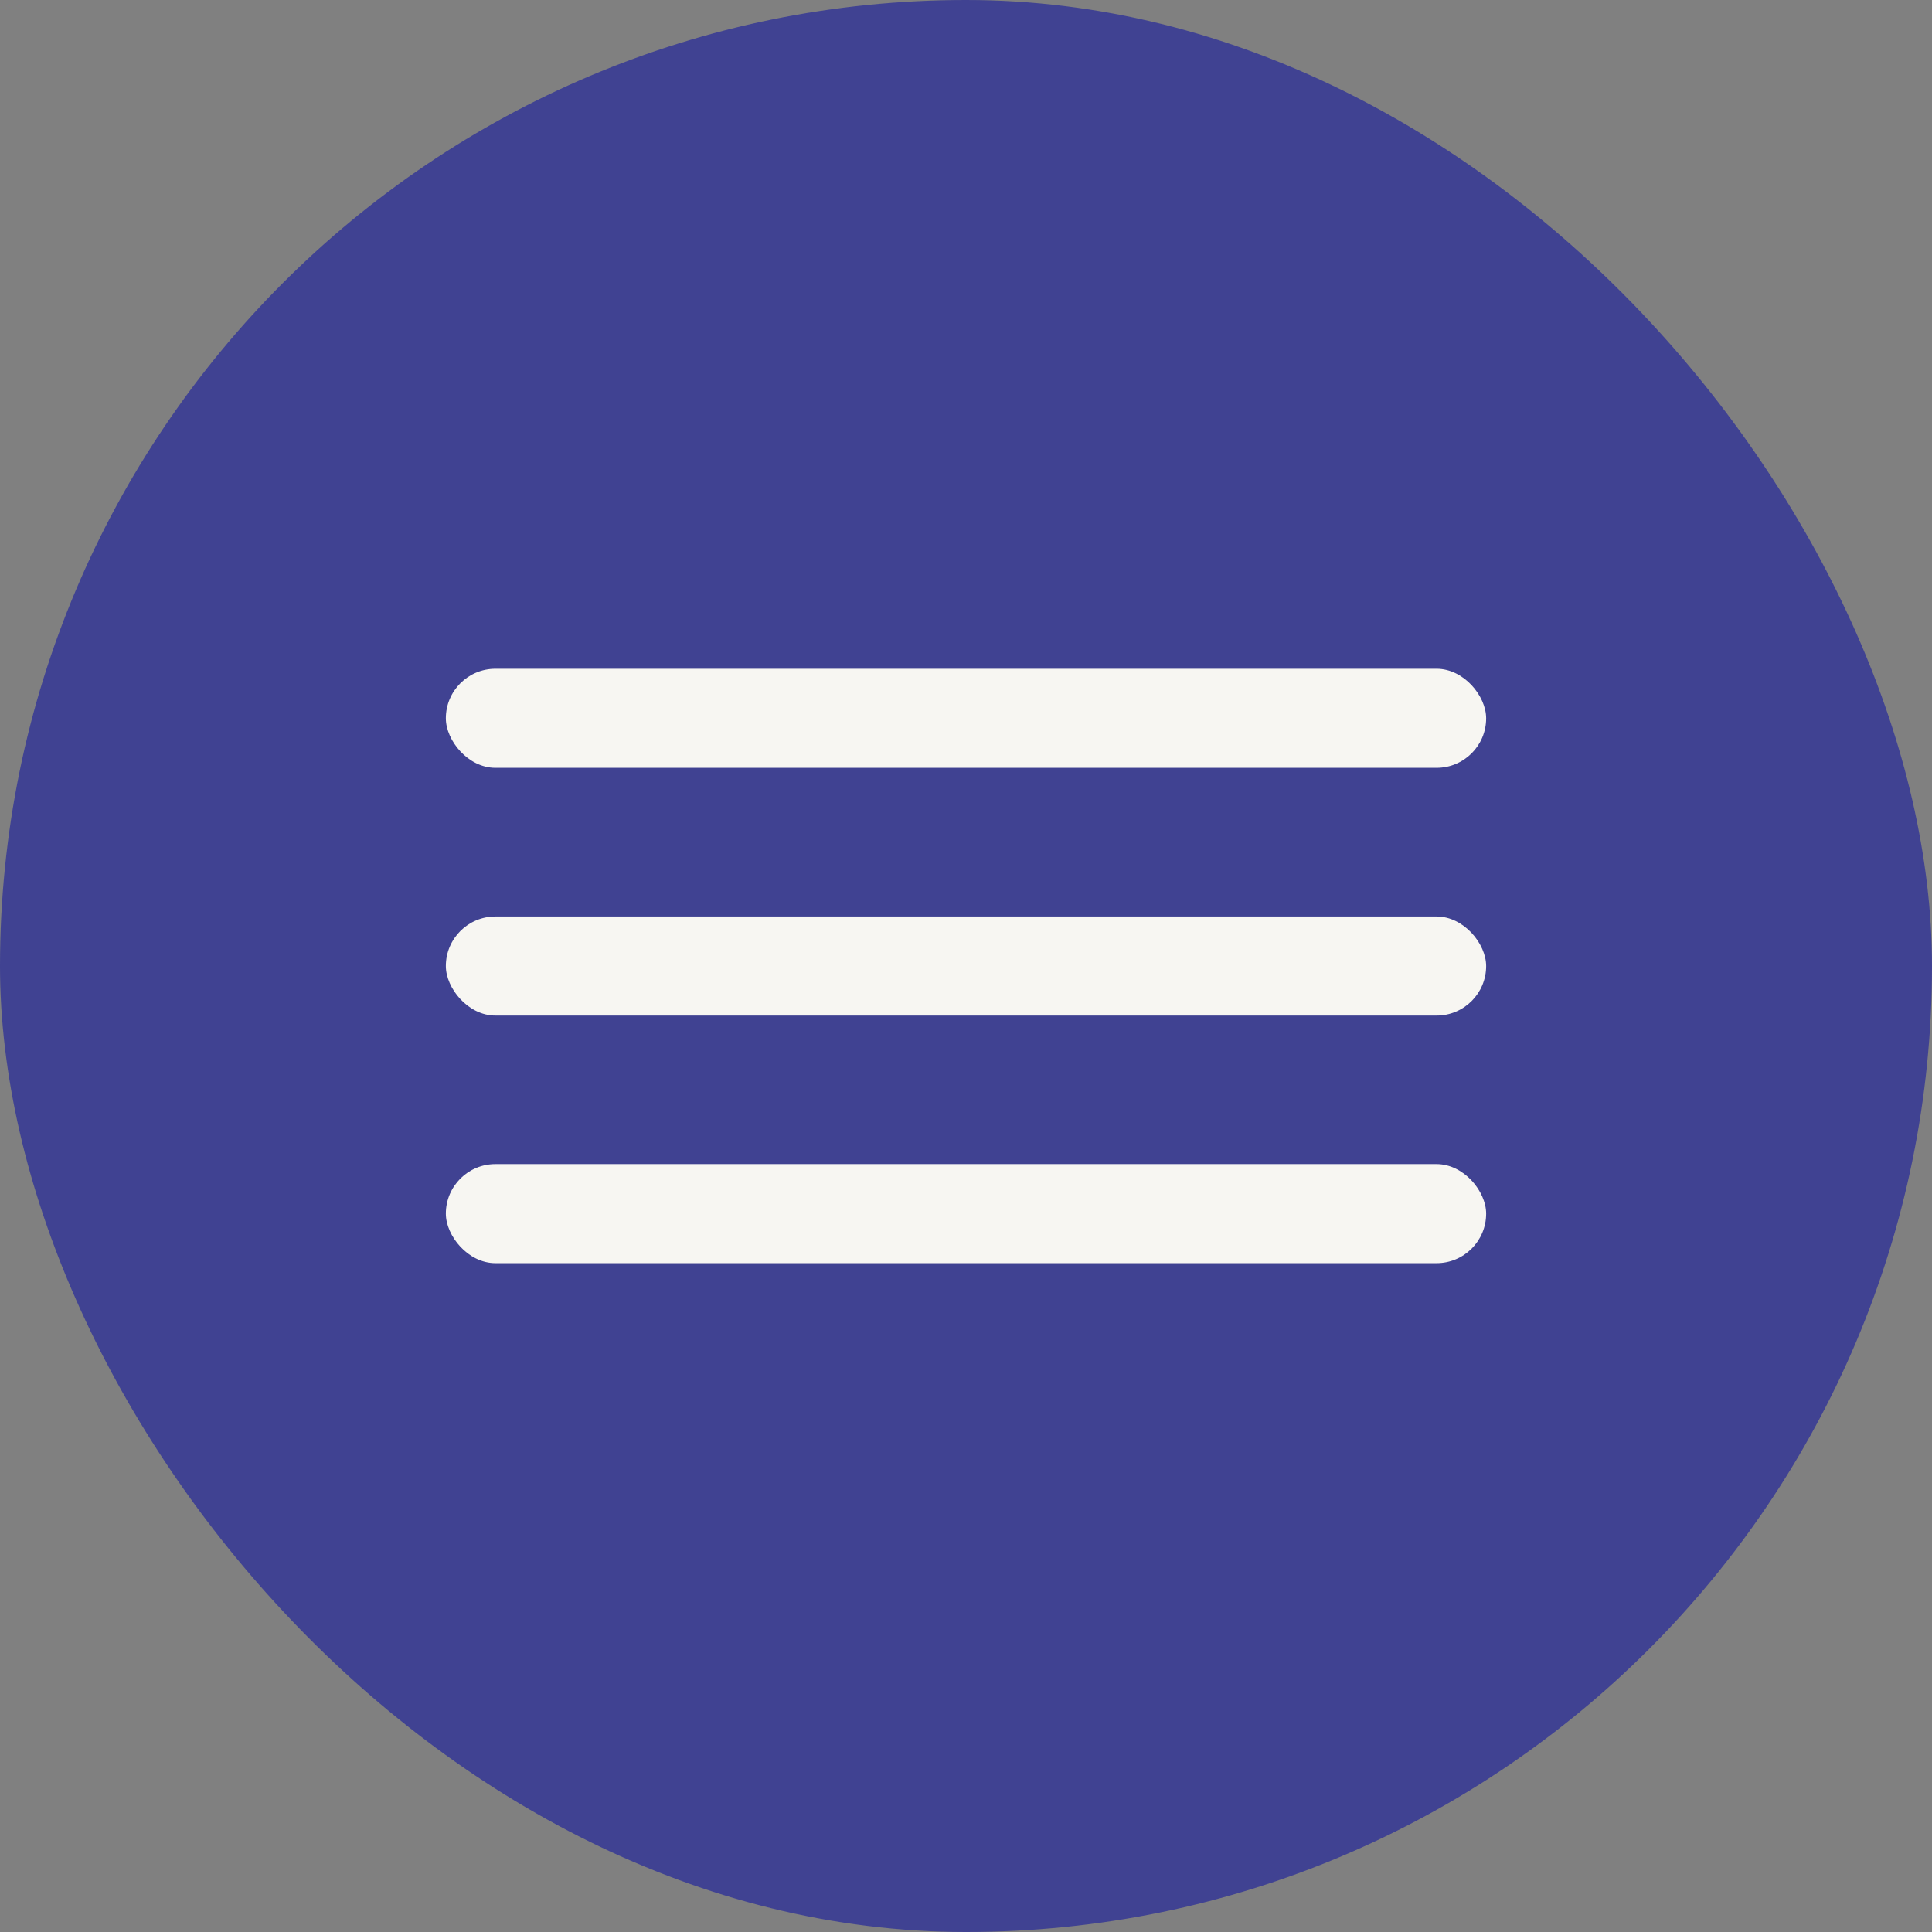 <?xml version="1.0" encoding="UTF-8"?> <svg xmlns="http://www.w3.org/2000/svg" width="26" height="26" viewBox="0 0 26 26" fill="none"><rect x="0" y="0" width="26" height="26" fill="#808080" stroke="none"/><rect width="26" height="26" rx="13" fill="#404292"></rect><rect x="6" y="9" width="14" height="1.333" rx="0.667" fill="#F7F6F2"></rect><rect x="6" y="12.334" width="14" height="1.333" rx="0.667" fill="#F7F6F2"></rect><rect x="6" y="15.666" width="14" height="1.333" rx="0.667" fill="#F7F6F2"></rect></svg> 